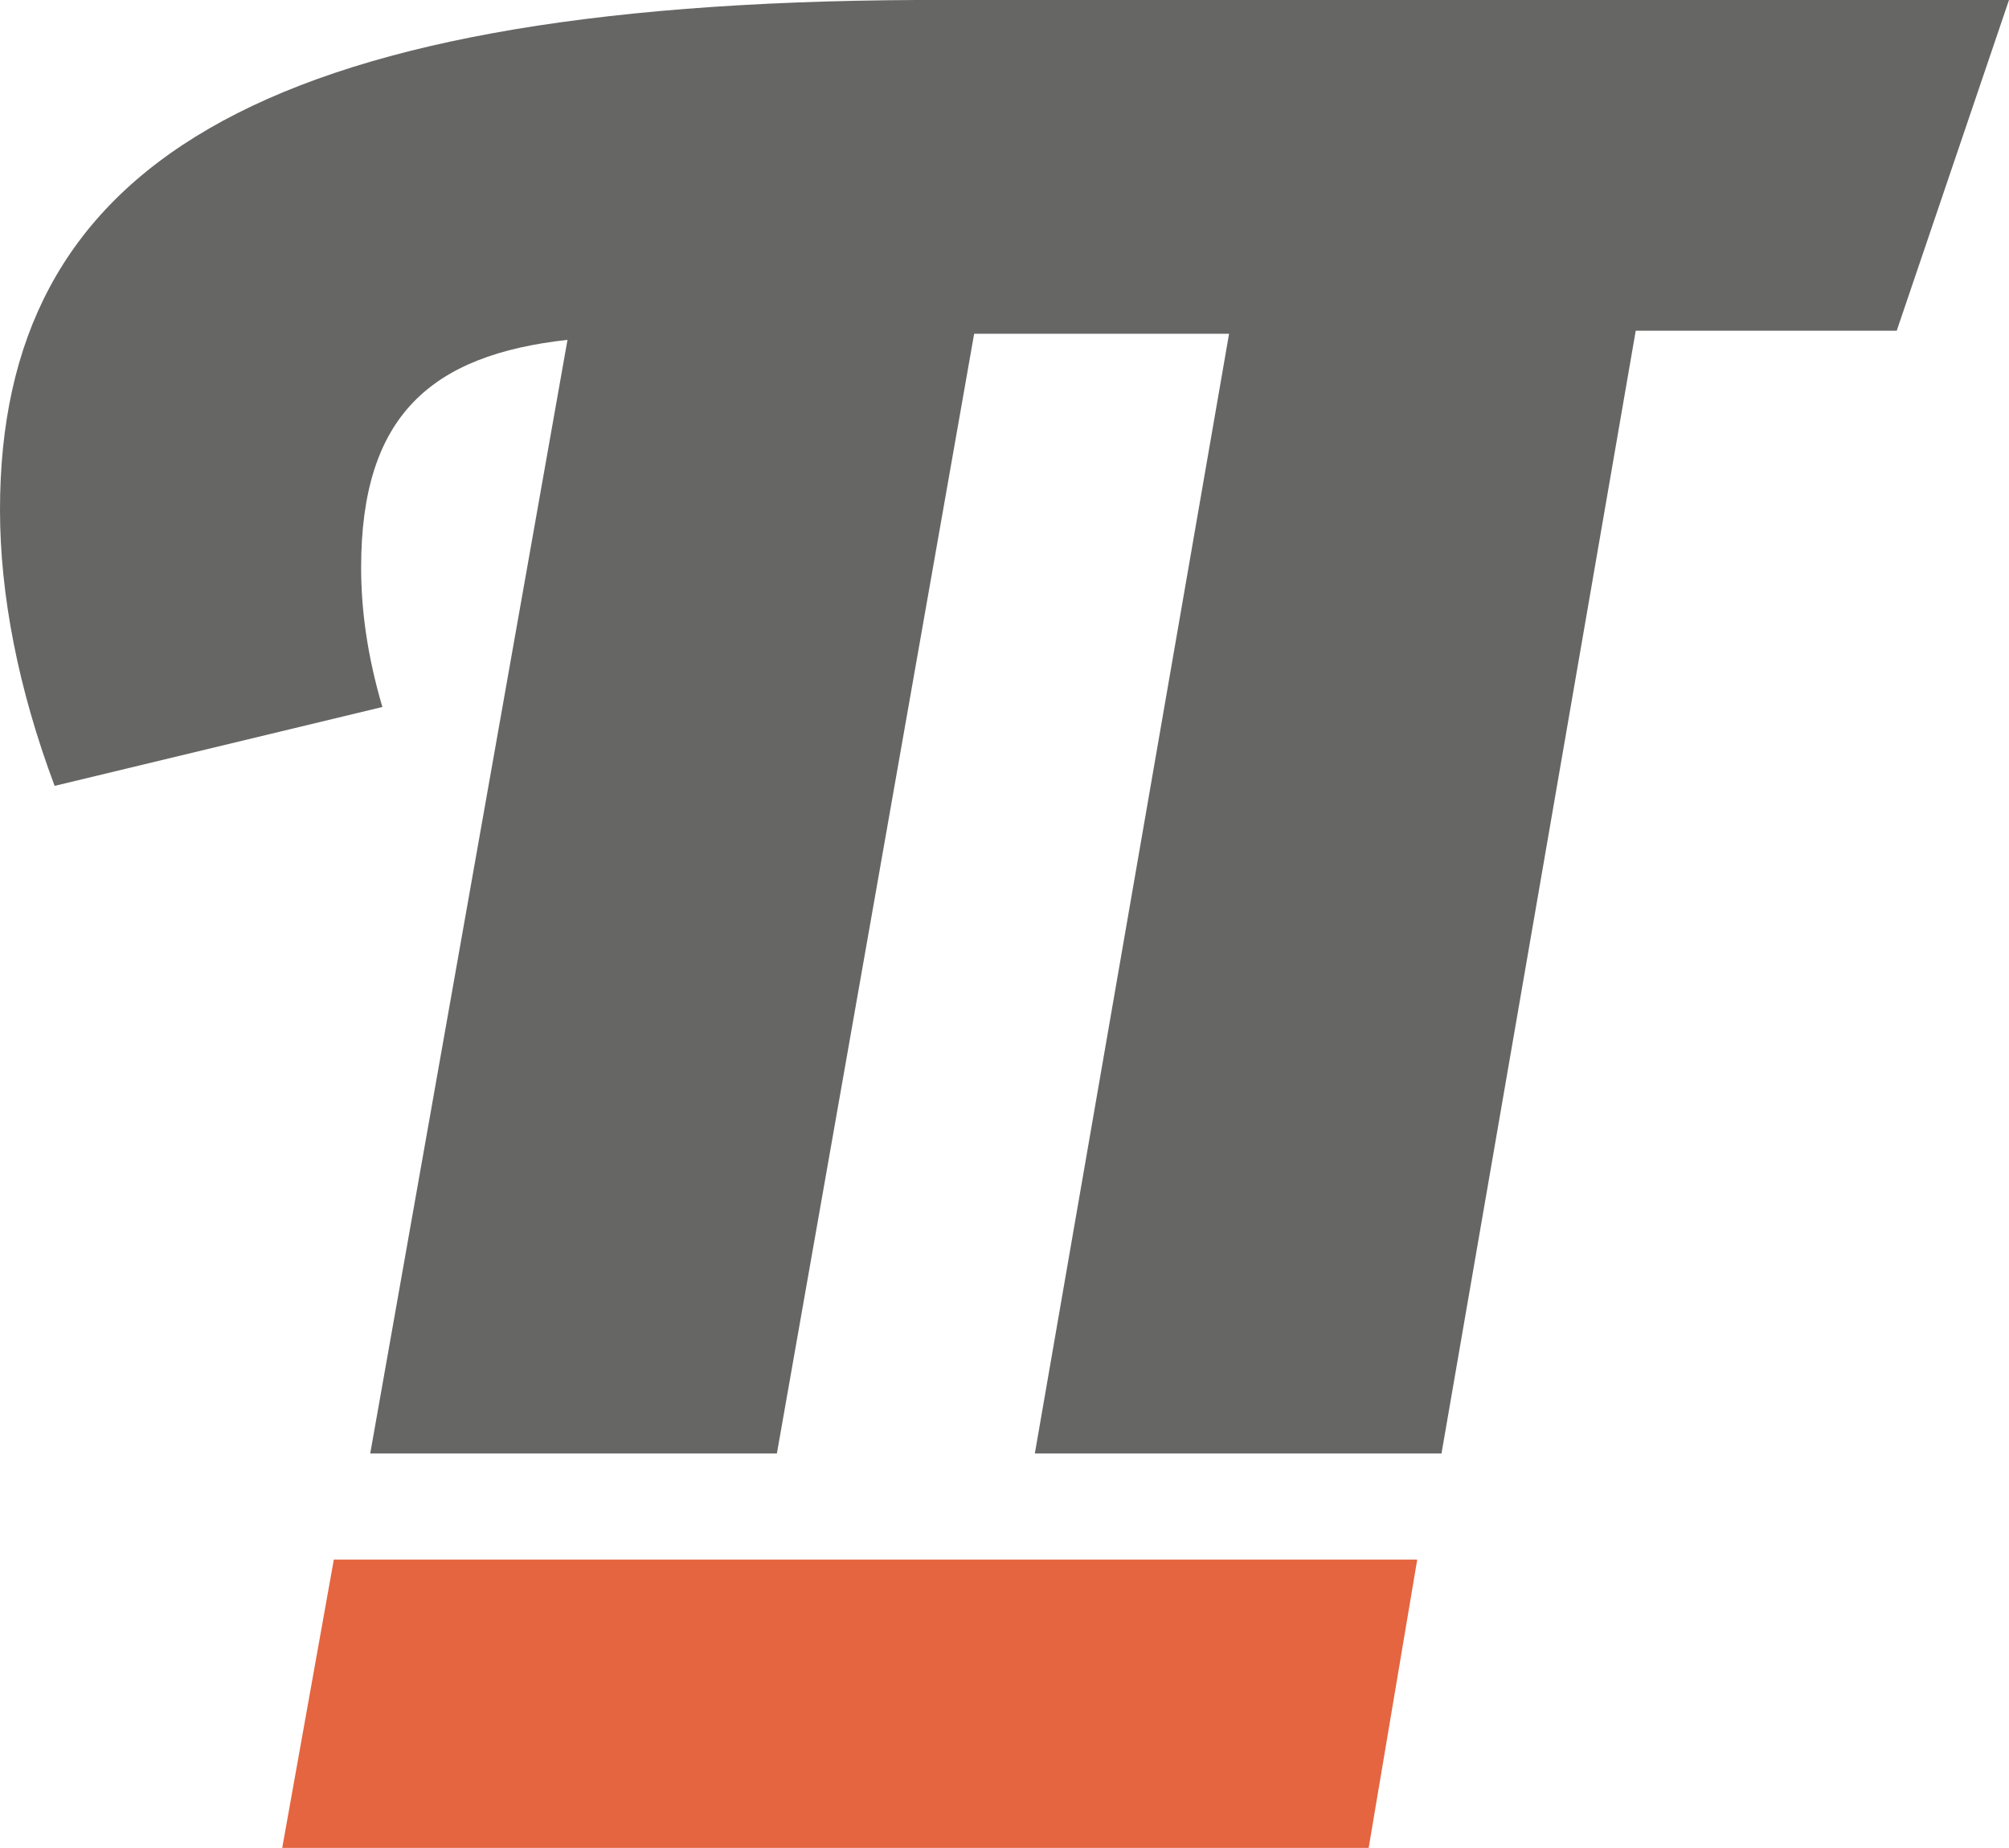 <?xml version="1.0" encoding="UTF-8"?><svg id="b" xmlns="http://www.w3.org/2000/svg" viewBox="0 0 66.2 60.9"><defs><style>.d{fill:#e4653f;}.d,.e{stroke-width:0px;}.e{fill:#666665;}</style></defs><g id="c"><path class="e" d="m62.5,10.9l3.7-10.9H30.2C8.3.1,0,5.6,0,16.8c0,2.8.6,5.9,1.8,9.1l10.8-2.6c-.5-1.7-.7-3.2-.7-4.6,0-5,2.3-7,6.8-7.5l-6.5,36.7h13.4l6.5-36.9h8.4l-6.4,36.9h13.4l6.4-37s8.6,0,8.6,0Z"/><polygon class="d" points="11 51.4 9.3 60.9 45.1 60.9 46.7 51.4 11 51.4"/></g></svg>